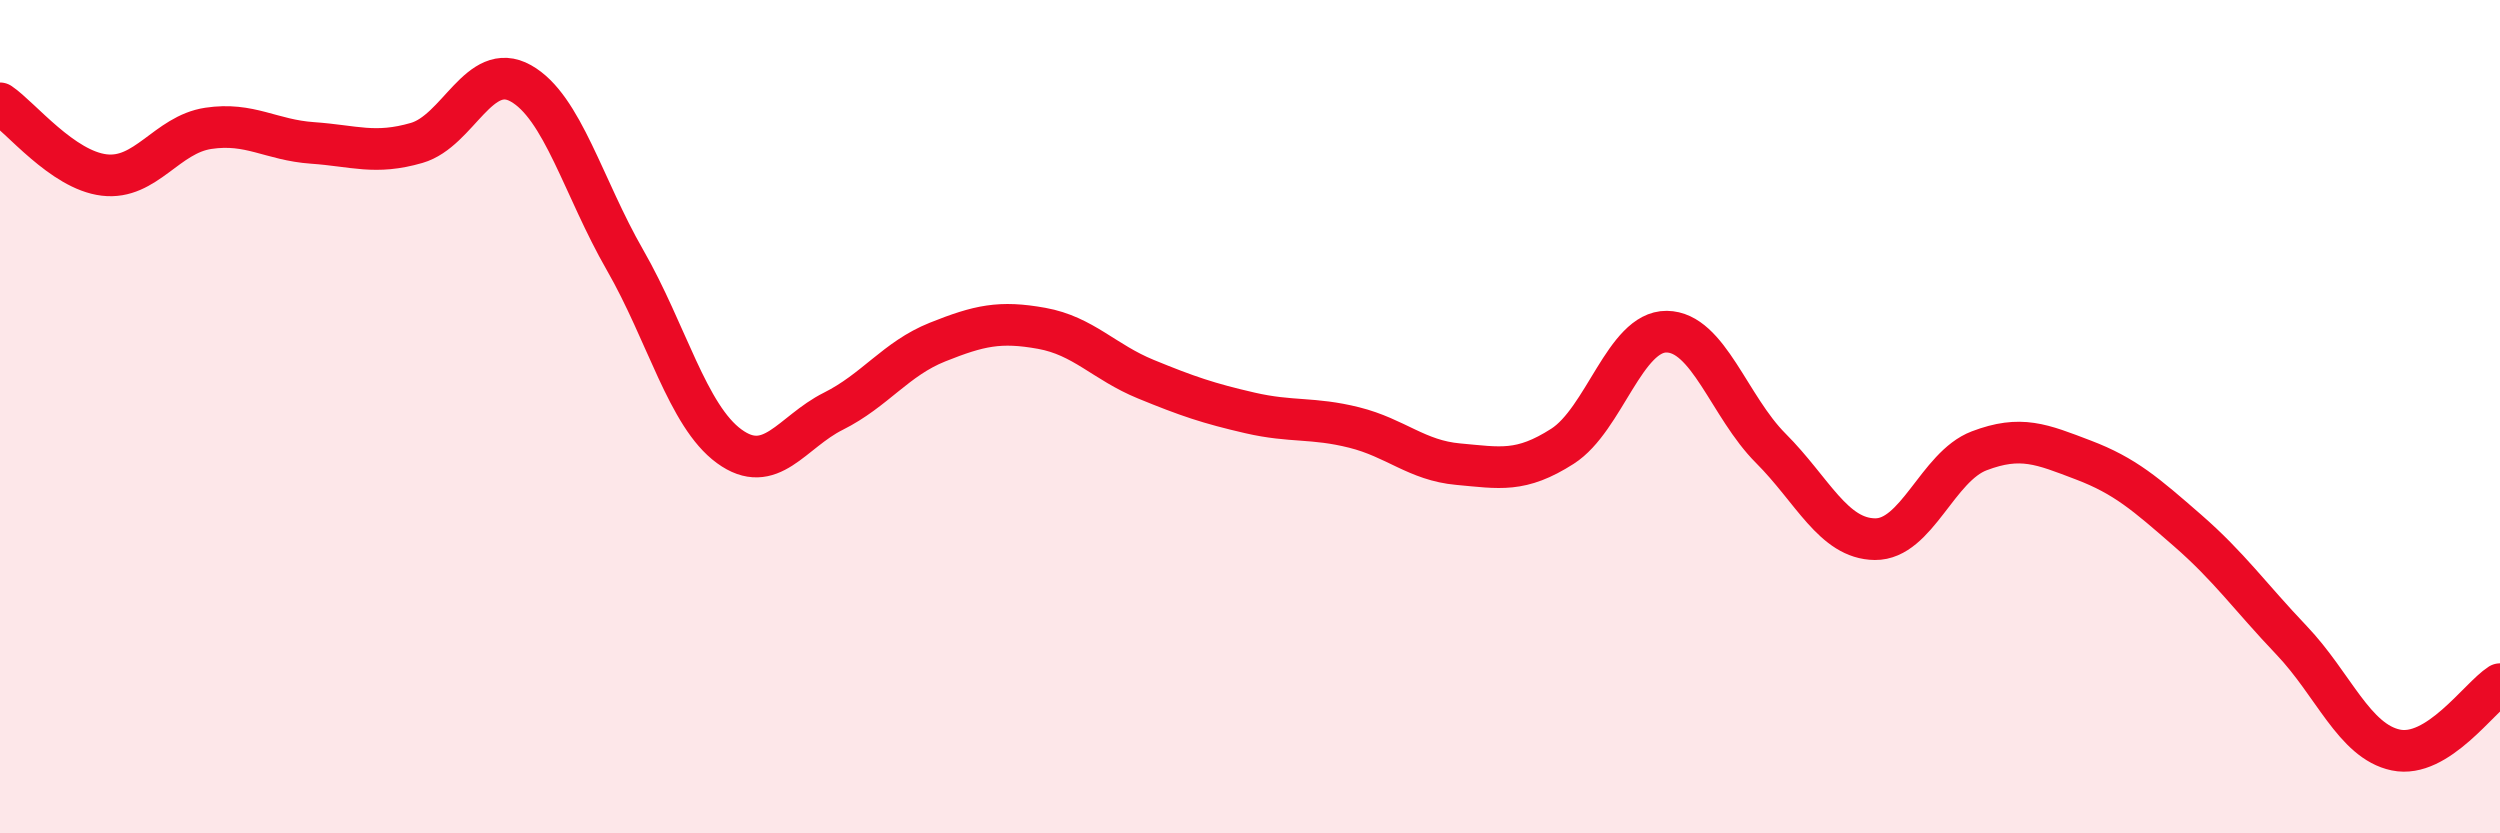 
    <svg width="60" height="20" viewBox="0 0 60 20" xmlns="http://www.w3.org/2000/svg">
      <path
        d="M 0,2.48 C 0.5,2.82 1.5,4.08 2.5,4.2 C 3.5,4.32 4,3.23 5,3.08 C 6,2.93 6.5,3.36 7.5,3.43 C 8.5,3.5 9,3.72 10,3.43 C 11,3.14 11.5,1.44 12.5,2 C 13.5,2.56 14,4.5 15,6.24 C 16,7.98 16.5,9.98 17.5,10.71 C 18.5,11.44 19,10.37 20,9.87 C 21,9.37 21.5,8.61 22.5,8.21 C 23.5,7.81 24,7.7 25,7.88 C 26,8.06 26.5,8.69 27.5,9.1 C 28.5,9.51 29,9.68 30,9.91 C 31,10.14 31.5,10.01 32.5,10.26 C 33.5,10.51 34,11.05 35,11.14 C 36,11.23 36.5,11.35 37.5,10.71 C 38.5,10.07 39,7.95 40,7.96 C 41,7.97 41.5,9.76 42.5,10.76 C 43.5,11.76 44,12.93 45,12.94 C 46,12.95 46.5,11.2 47.5,10.82 C 48.5,10.44 49,10.66 50,11.04 C 51,11.42 51.5,11.86 52.5,12.73 C 53.5,13.6 54,14.32 55,15.37 C 56,16.42 56.5,17.79 57.5,18 C 58.5,18.21 59.5,16.74 60,16.42L60 20L0 20Z"
        fill="#EB0A25"
        opacity="0.1"
        stroke-linecap="round"
        stroke-linejoin="round"
      />
      <path
        d="M 0,2.48 C 0.5,2.82 1.5,4.08 2.5,4.2 C 3.5,4.32 4,3.23 5,3.08 C 6,2.93 6.5,3.36 7.5,3.43 C 8.5,3.5 9,3.72 10,3.43 C 11,3.14 11.5,1.44 12.5,2 C 13.5,2.56 14,4.5 15,6.24 C 16,7.98 16.5,9.98 17.5,10.71 C 18.5,11.44 19,10.37 20,9.87 C 21,9.37 21.5,8.61 22.5,8.21 C 23.5,7.81 24,7.7 25,7.88 C 26,8.06 26.5,8.69 27.5,9.1 C 28.5,9.51 29,9.68 30,9.91 C 31,10.14 31.5,10.01 32.5,10.26 C 33.5,10.51 34,11.05 35,11.14 C 36,11.23 36.5,11.35 37.5,10.71 C 38.5,10.07 39,7.95 40,7.96 C 41,7.97 41.5,9.76 42.5,10.76 C 43.5,11.76 44,12.93 45,12.94 C 46,12.95 46.5,11.2 47.5,10.82 C 48.5,10.44 49,10.66 50,11.04 C 51,11.42 51.5,11.86 52.5,12.73 C 53.5,13.6 54,14.32 55,15.37 C 56,16.42 56.5,17.79 57.5,18 C 58.5,18.21 59.5,16.74 60,16.42"
        stroke="#EB0A25"
        stroke-width="1"
        fill="none"
        stroke-linecap="round"
        stroke-linejoin="round"
      />
    </svg>
  